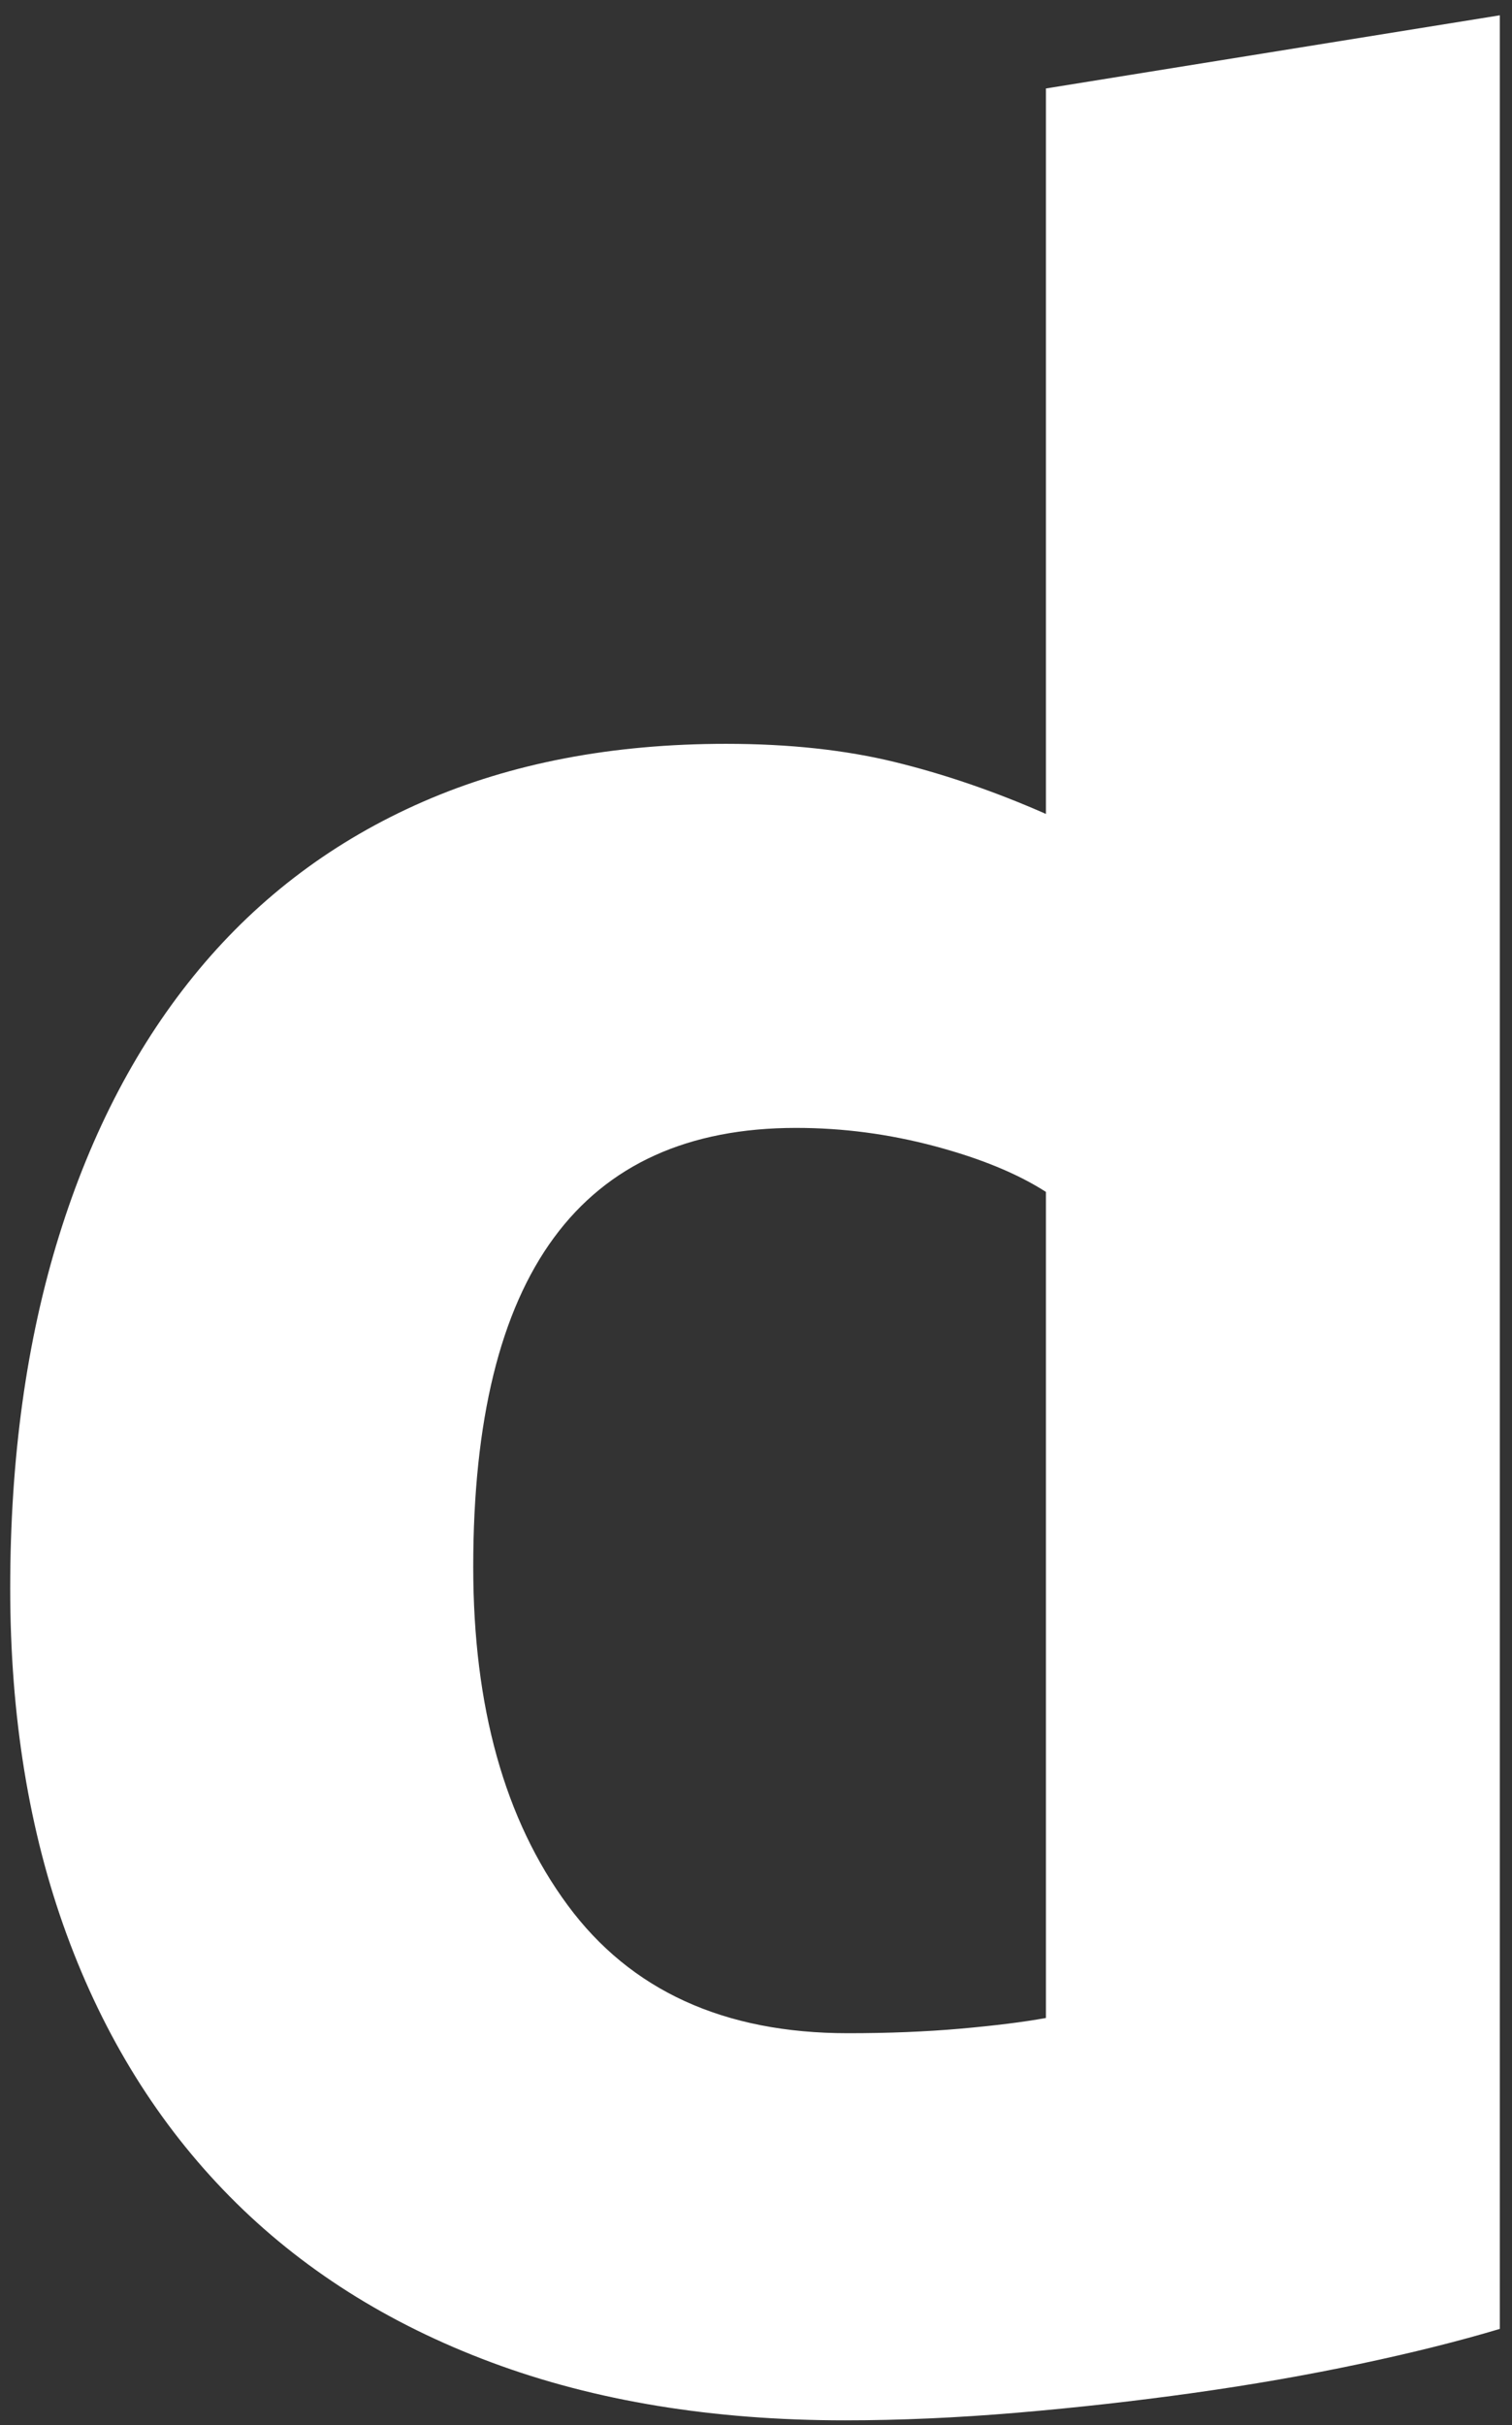 <svg xmlns="http://www.w3.org/2000/svg" width="68" height="109" viewBox="0 0 68 109">
  <rect x="0" y="0" width="68" height="109" fill="#333333" stroke="none"/>
  <path fill="#FFF" fill-rule="evenodd" d="M21.283,70.421 C21.283,76.723 22.699,81.792 25.53,85.628 C28.361,89.464 32.563,91.382 38.134,91.382 C39.961,91.382 41.65,91.314 43.203,91.177 C44.756,91.039 46.034,90.88 47.039,90.697 L47.039,53.57 C45.76,52.748 44.093,52.063 42.038,51.515 C39.983,50.967 37.906,50.693 35.805,50.693 C26.124,50.693 21.283,57.269 21.283,70.421 Z M67.452,104.671 C65.625,105.219 63.525,105.744 61.15,106.246 C58.775,106.749 56.286,107.183 53.683,107.548 C51.08,107.913 48.432,108.21 45.737,108.439 C43.043,108.667 40.463,108.781 37.997,108.781 C32.06,108.781 26.763,107.913 22.105,106.178 C17.447,104.443 13.52,101.954 10.323,98.712 C7.126,95.469 4.683,91.542 2.993,86.93 C1.304,82.317 0.459,77.134 0.459,71.38 C0.459,65.535 1.19,60.26 2.651,55.556 C4.112,50.853 6.213,46.857 8.953,43.569 C11.693,40.281 15.049,37.769 19.022,36.034 C22.995,34.299 27.539,33.431 32.654,33.431 C35.485,33.431 38.02,33.705 40.257,34.253 C42.495,34.801 44.756,35.577 47.039,36.582 L47.039,3.976 L67.452,0.688 L67.452,104.671 Z"/>
</svg>
